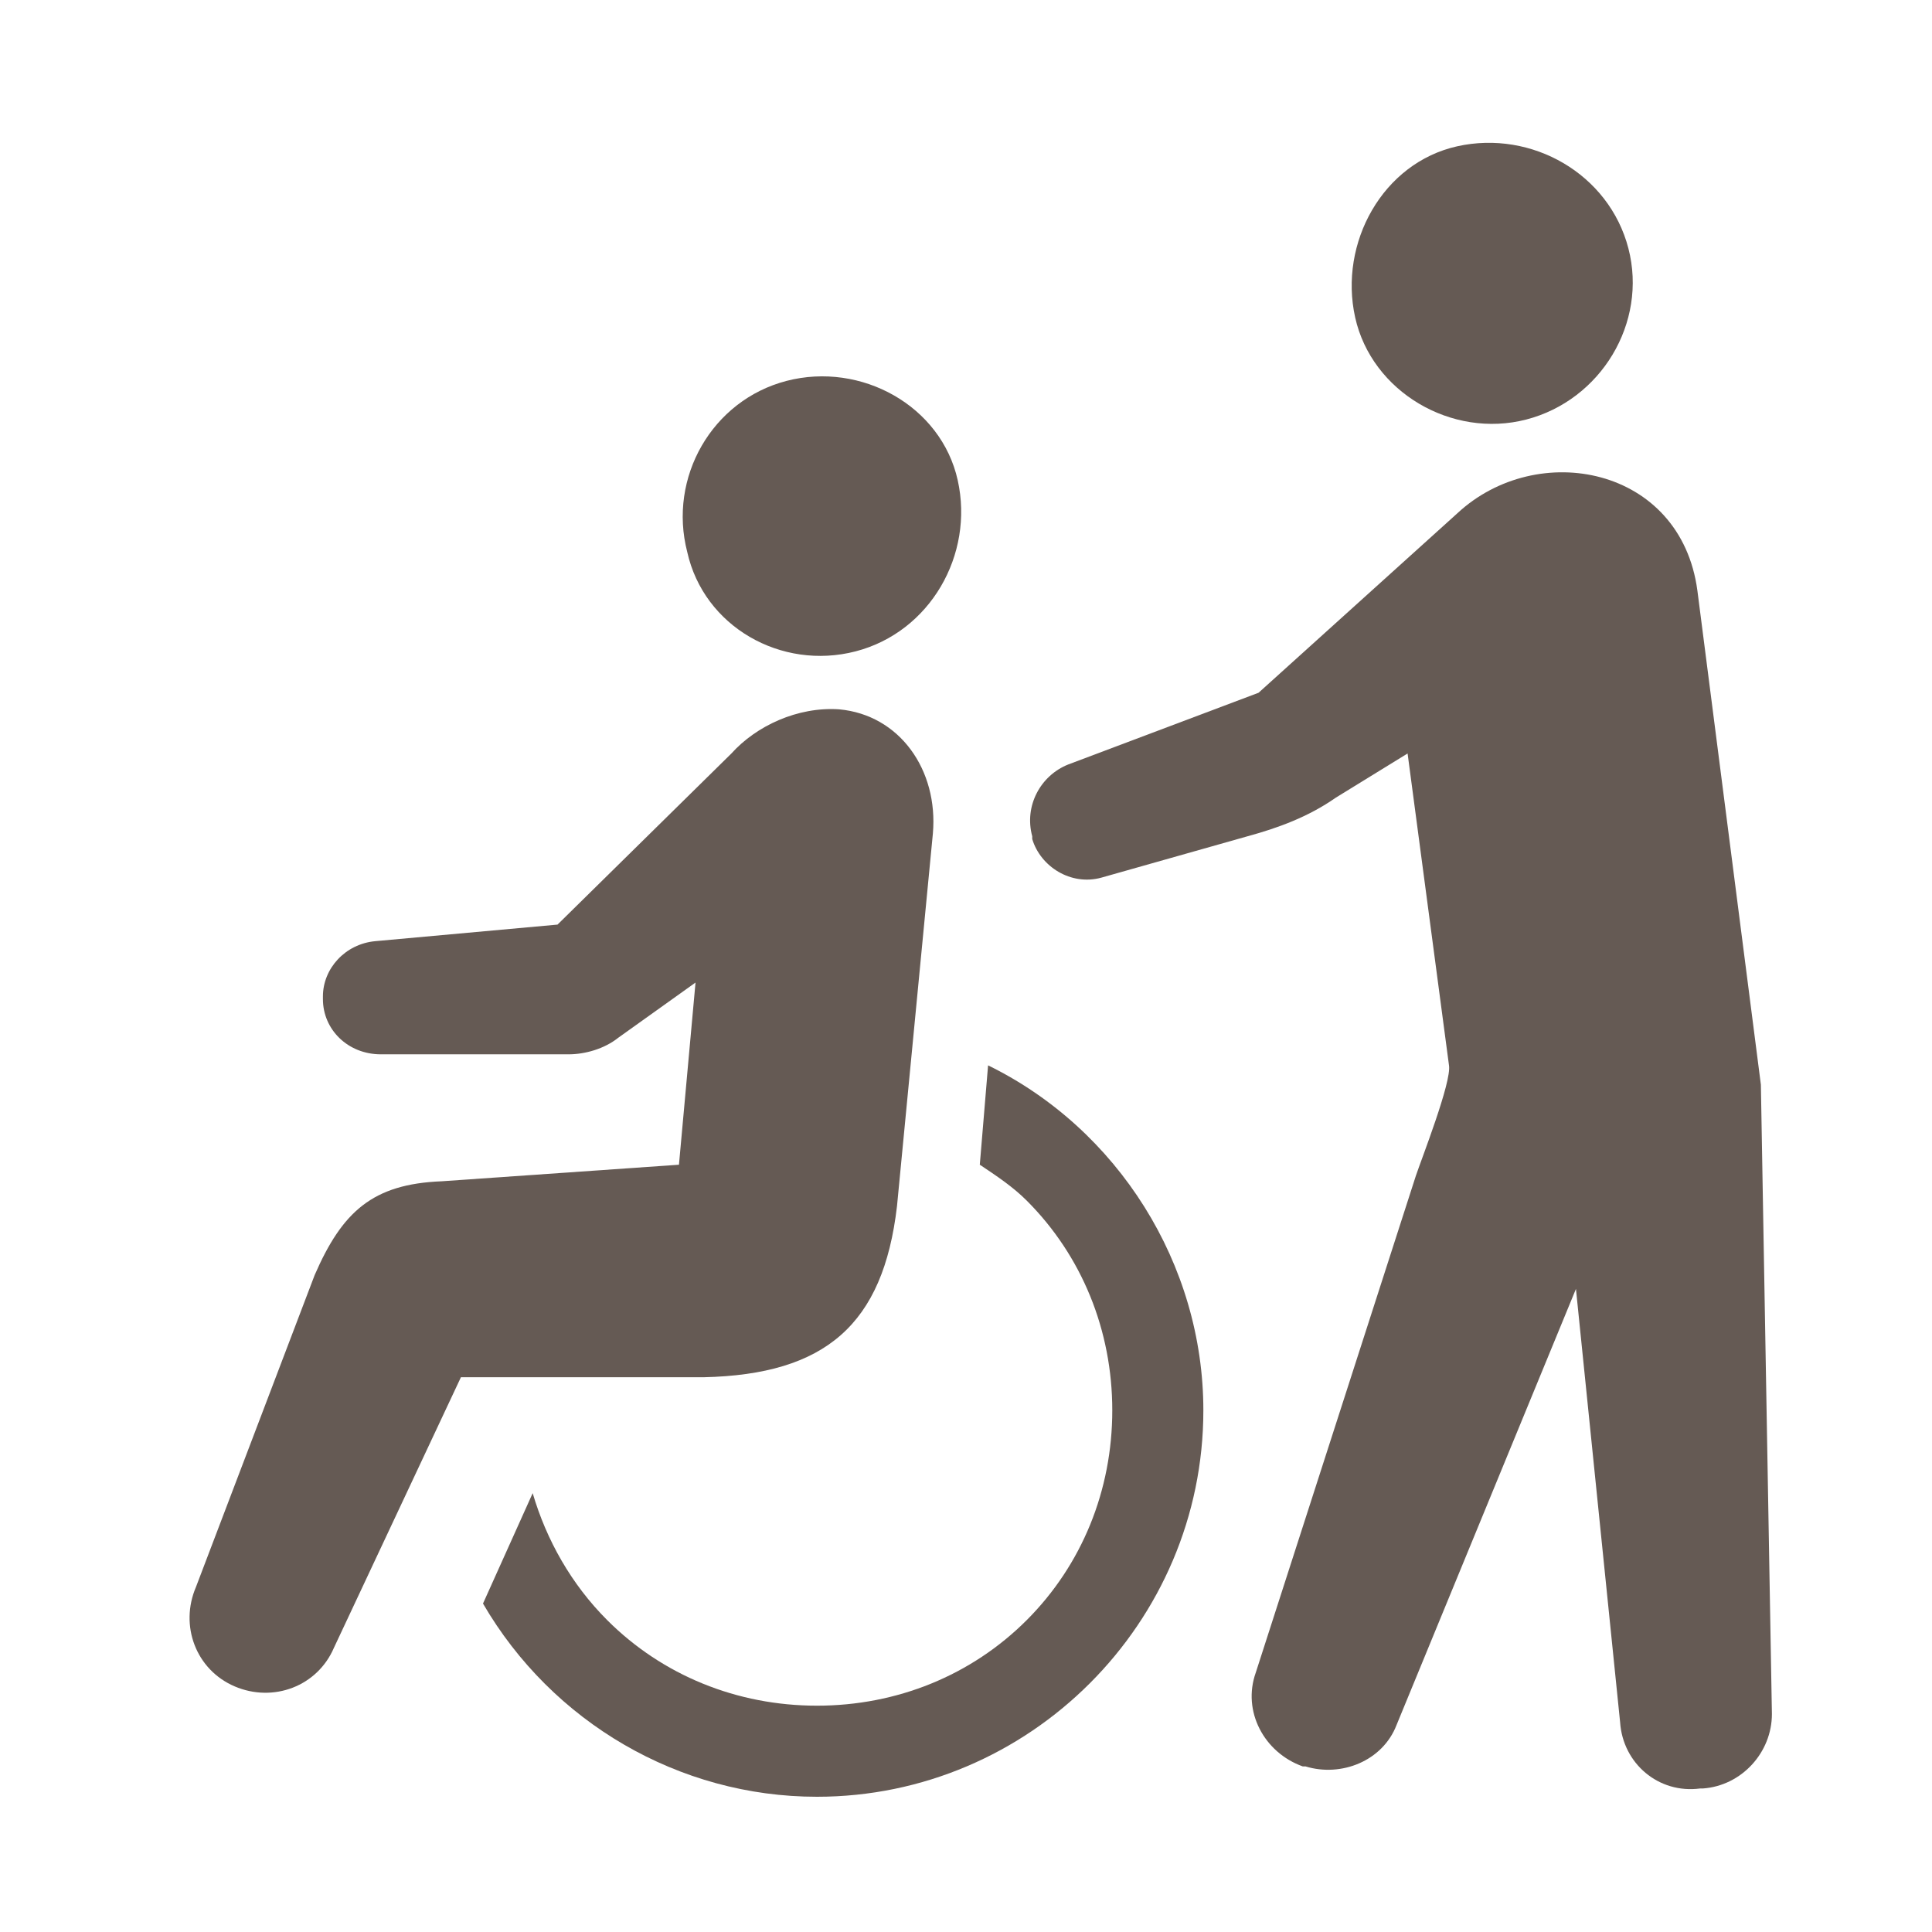 <?xml version="1.0" encoding="utf-8"?>
<!-- Generator: Adobe Illustrator 28.1.0, SVG Export Plug-In . SVG Version: 6.00 Build 0)  -->
<svg version="1.1" id="レイヤー_1" xmlns="http://www.w3.org/2000/svg" xmlns:xlink="http://www.w3.org/1999/xlink" x="0px"
	 y="0px" viewBox="0 0 70 70" style="enable-background:new 0 0 70 70;" xml:space="preserve">
<style type="text/css">
	.st0{fill:#655A54;}
</style>
<g>
	<path class="st0" d="M31,23.6c2.7-0.7,4.3-3.5,3.7-6.2s-3.5-4.3-6.2-3.6c-2.7,0.7-4.3,3.5-3.6,6.2C25.5,22.7,28.3,24.3,31,23.6z"/>
	<path class="st0" d="M35.8,38.6l-0.3,3.6c0.6,0.4,1.2,0.8,1.7,1.3c2,2,3.1,4.7,3.1,7.6s-1.1,5.6-3.1,7.6c-2,2-4.7,3.1-7.6,3.1
		c-2.9,0-5.6-1.1-7.6-3.1c-1.3-1.3-2.2-2.9-2.7-4.6l-1.8,4c2.5,4.3,7.1,7,12.1,7c7.7,0,14-6.3,14-14C43.6,45.8,40.5,40.9,35.8,38.6z
		"/>
	<path class="st0" d="M32.5,43.7l1.3-13.5c0.2-2.3-1.2-4.3-3.4-4.5c-1.5-0.1-3,0.6-3.9,1.6l-6.3,6.2l-6.6,0.6c-1.1,0.1-1.9,1-1.9,2
		v0.1c0,1.1,0.9,2,2.1,2h6.8c0.6,0,1.3-0.2,1.8-0.6l2.8-2l-0.6,6.6l-8.6,0.6c-2.5,0.1-3.6,1.1-4.6,3.4L7.1,57.5
		c-0.6,1.4,0,3,1.4,3.6c1.4,0.6,3,0,3.6-1.4l4.6-9.8h8.8C29.9,49.8,32,48,32.5,43.7z"/>
	<path class="st0" d="M55.3,15.2C58,14.5,59.7,11.7,59,9s-3.5-4.3-6.2-3.7s-4.3,3.5-3.7,6.2S52.6,15.9,55.3,15.2z"/>
	<path class="st0" d="M63.8,39.3l-2.3-17.9c-0.6-4.5-5.8-5.5-8.7-2.8l-7.2,6.5l-6.9,2.6c-1,0.4-1.6,1.5-1.3,2.6l0,0.1
		c0.3,1,1.4,1.7,2.5,1.4l5.3-1.5c1.1-0.3,2.2-0.7,3.2-1.4l2.6-1.6l1.5,11.3c0.1,0.6-1,3.4-1.2,4l-5.8,18c-0.5,1.4,0.3,2.9,1.7,3.4
		l0.1,0c1.3,0.4,2.8-0.2,3.3-1.5l6.5-15.8l1.6,15.7c0.1,1.5,1.4,2.6,2.9,2.4l0.1,0c1.4-0.1,2.5-1.3,2.5-2.7L63.8,39.3z"/>
</g>
</svg>
